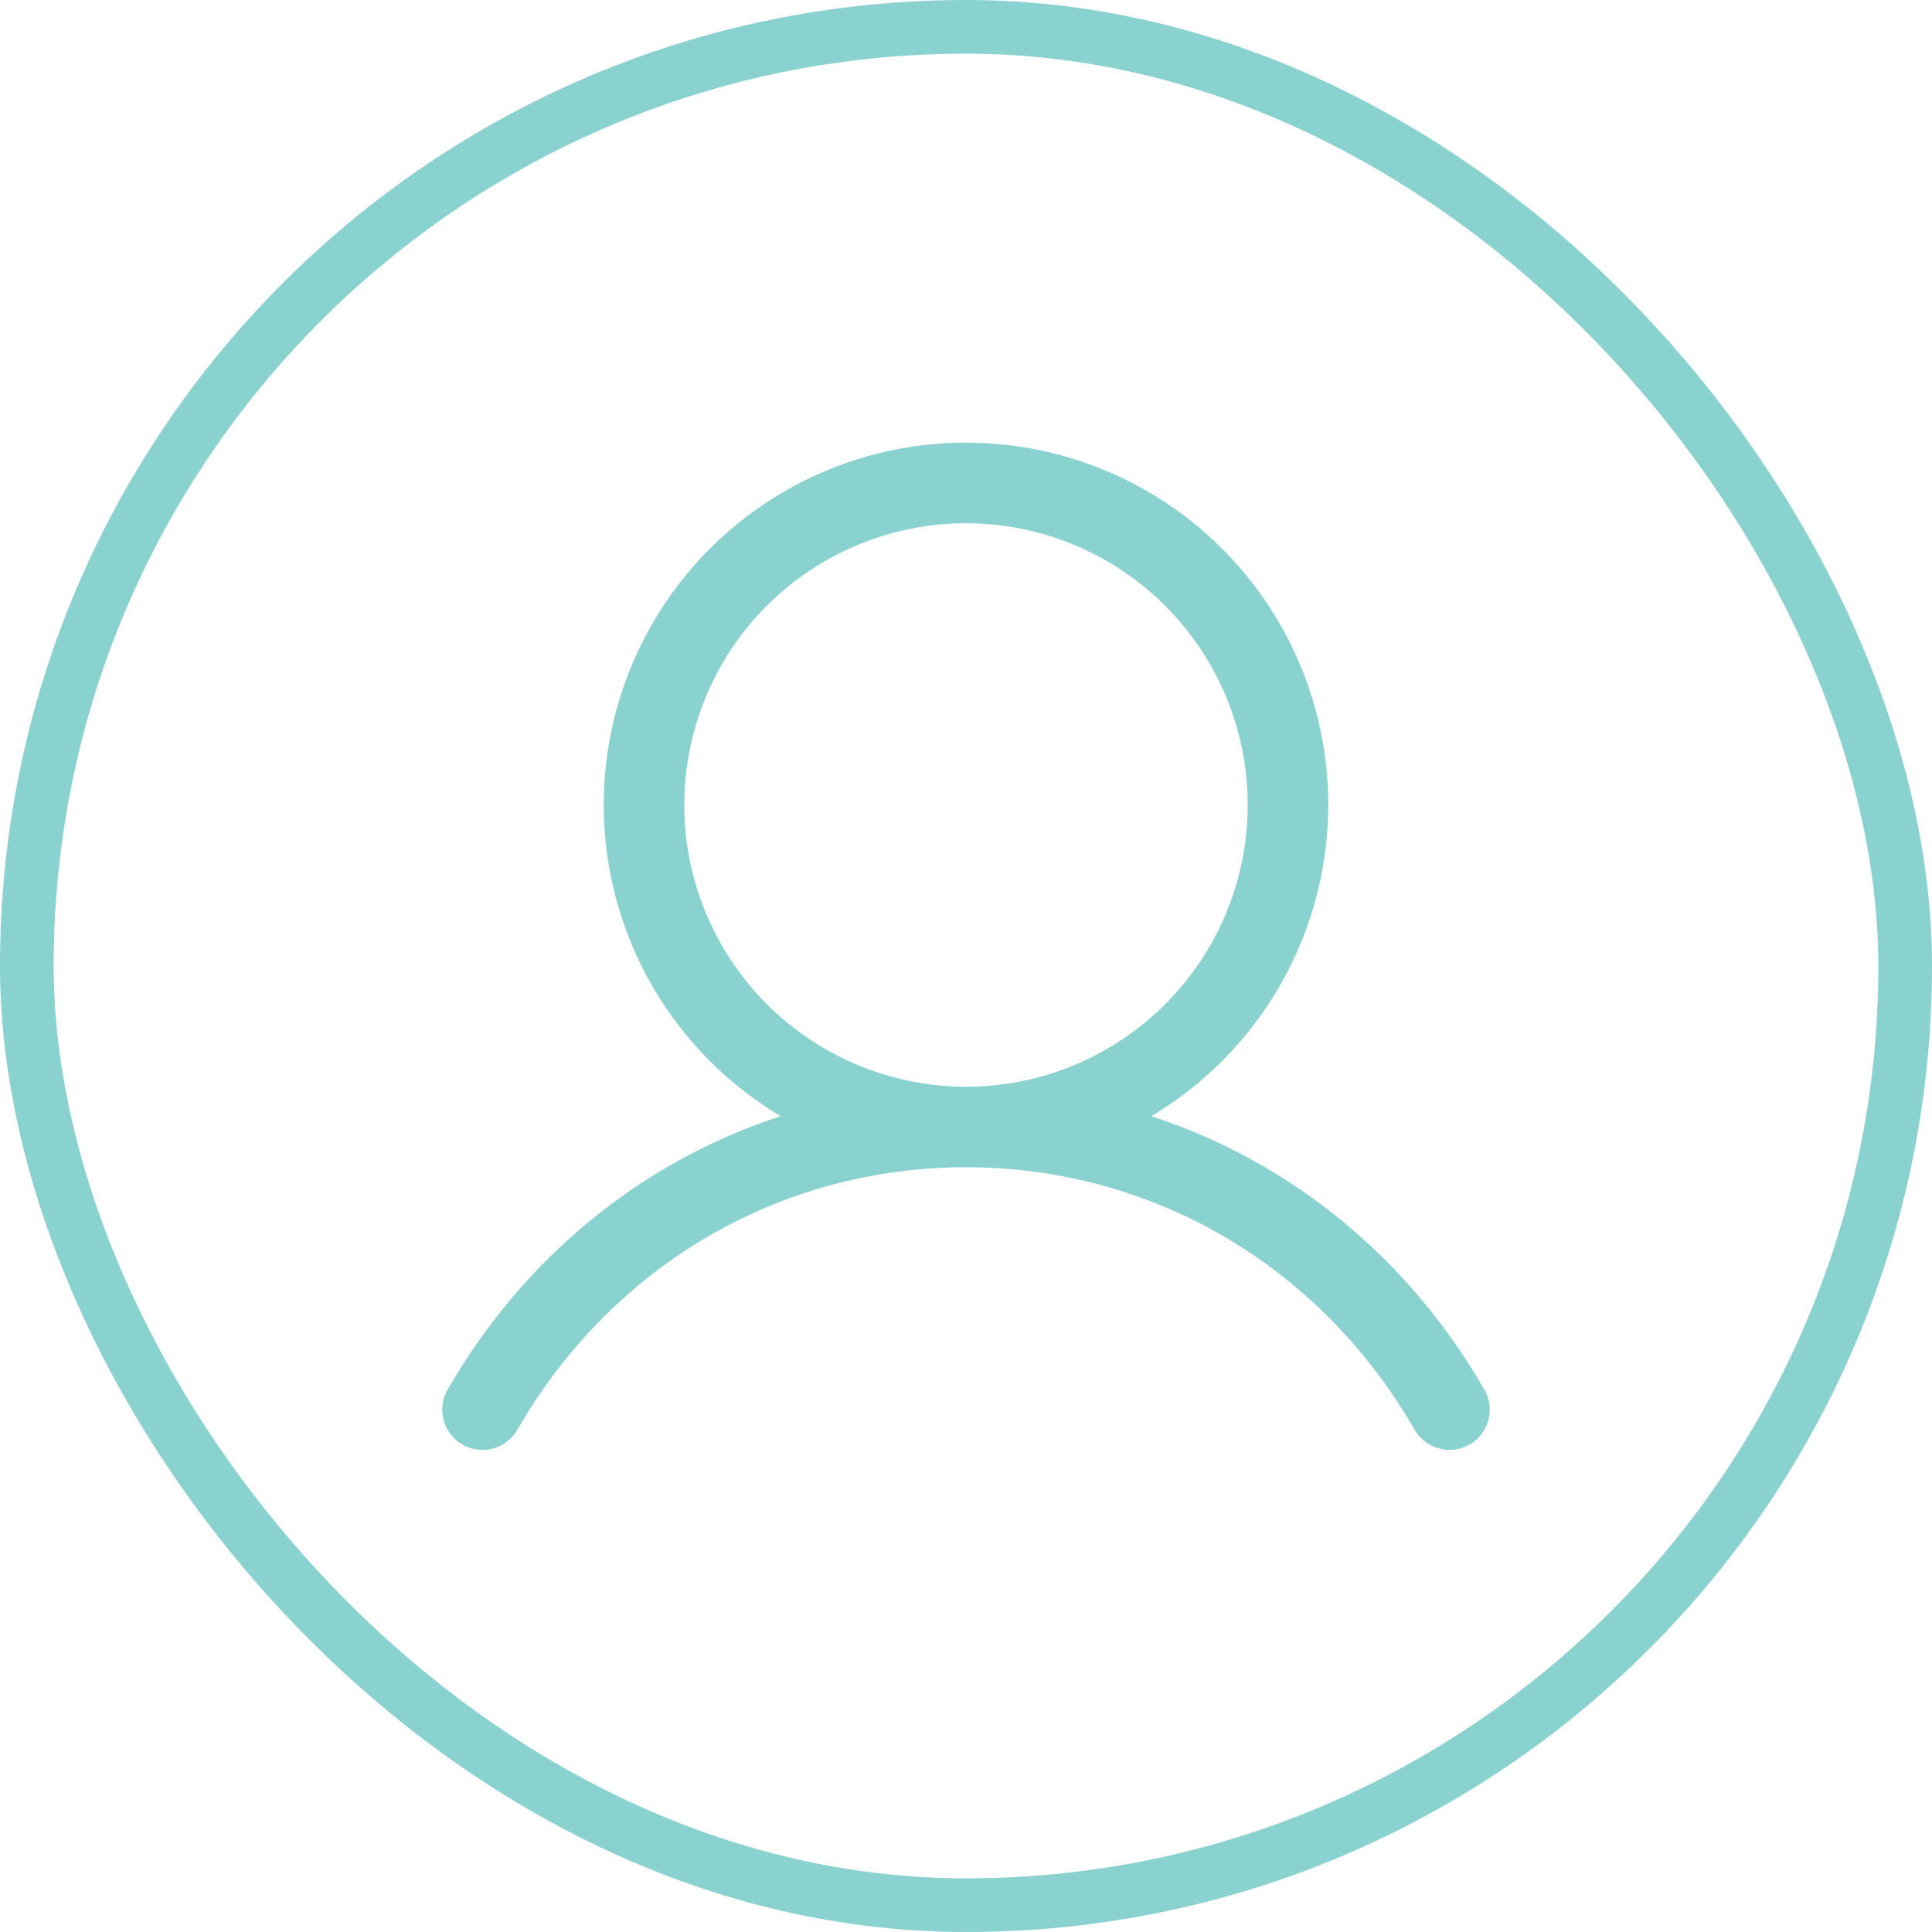 <svg width="36" height="36" viewBox="0 0 36 36" fill="none" xmlns="http://www.w3.org/2000/svg">
<rect x="0.5" y="0.5" width="35" height="35" rx="17.5" stroke="#8AD2CF"/>
<path d="M27.648 25.875C26.221 23.407 24.02 21.637 21.453 20.798C22.723 20.041 23.709 18.889 24.261 17.518C24.813 16.147 24.9 14.632 24.508 13.207C24.116 11.782 23.267 10.525 22.091 9.629C20.915 8.733 19.478 8.248 18 8.248C16.521 8.248 15.084 8.733 13.908 9.629C12.733 10.525 11.884 11.782 11.492 13.207C11.099 14.632 11.186 16.147 11.738 17.518C12.29 18.889 13.277 20.041 14.547 20.798C11.979 21.636 9.779 23.406 8.351 25.875C8.299 25.96 8.264 26.055 8.249 26.154C8.234 26.253 8.239 26.355 8.263 26.452C8.288 26.549 8.332 26.64 8.392 26.72C8.453 26.8 8.528 26.867 8.615 26.917C8.702 26.967 8.798 26.999 8.897 27.011C8.996 27.024 9.097 27.016 9.194 26.989C9.29 26.962 9.38 26.916 9.458 26.853C9.537 26.791 9.602 26.713 9.649 26.625C11.416 23.573 14.537 21.75 18 21.75C21.462 21.75 24.584 23.573 26.35 26.625C26.398 26.713 26.463 26.791 26.541 26.853C26.619 26.916 26.709 26.962 26.806 26.989C26.902 27.016 27.003 27.024 27.102 27.011C27.202 26.999 27.297 26.967 27.384 26.917C27.471 26.867 27.547 26.8 27.607 26.72C27.668 26.64 27.711 26.549 27.736 26.452C27.761 26.355 27.766 26.253 27.75 26.154C27.735 26.055 27.701 25.96 27.648 25.875ZM12.75 15C12.75 13.962 13.058 12.947 13.634 12.083C14.211 11.22 15.031 10.547 15.991 10.15C16.95 9.752 18.006 9.648 19.024 9.851C20.042 10.054 20.978 10.554 21.712 11.288C22.446 12.022 22.946 12.957 23.149 13.976C23.351 14.994 23.247 16.05 22.85 17.009C22.453 17.968 21.78 18.788 20.916 19.365C20.053 19.942 19.038 20.25 18 20.25C16.608 20.249 15.273 19.695 14.289 18.711C13.305 17.727 12.751 16.392 12.75 15Z" fill="#8AD2CF"/>
</svg>
